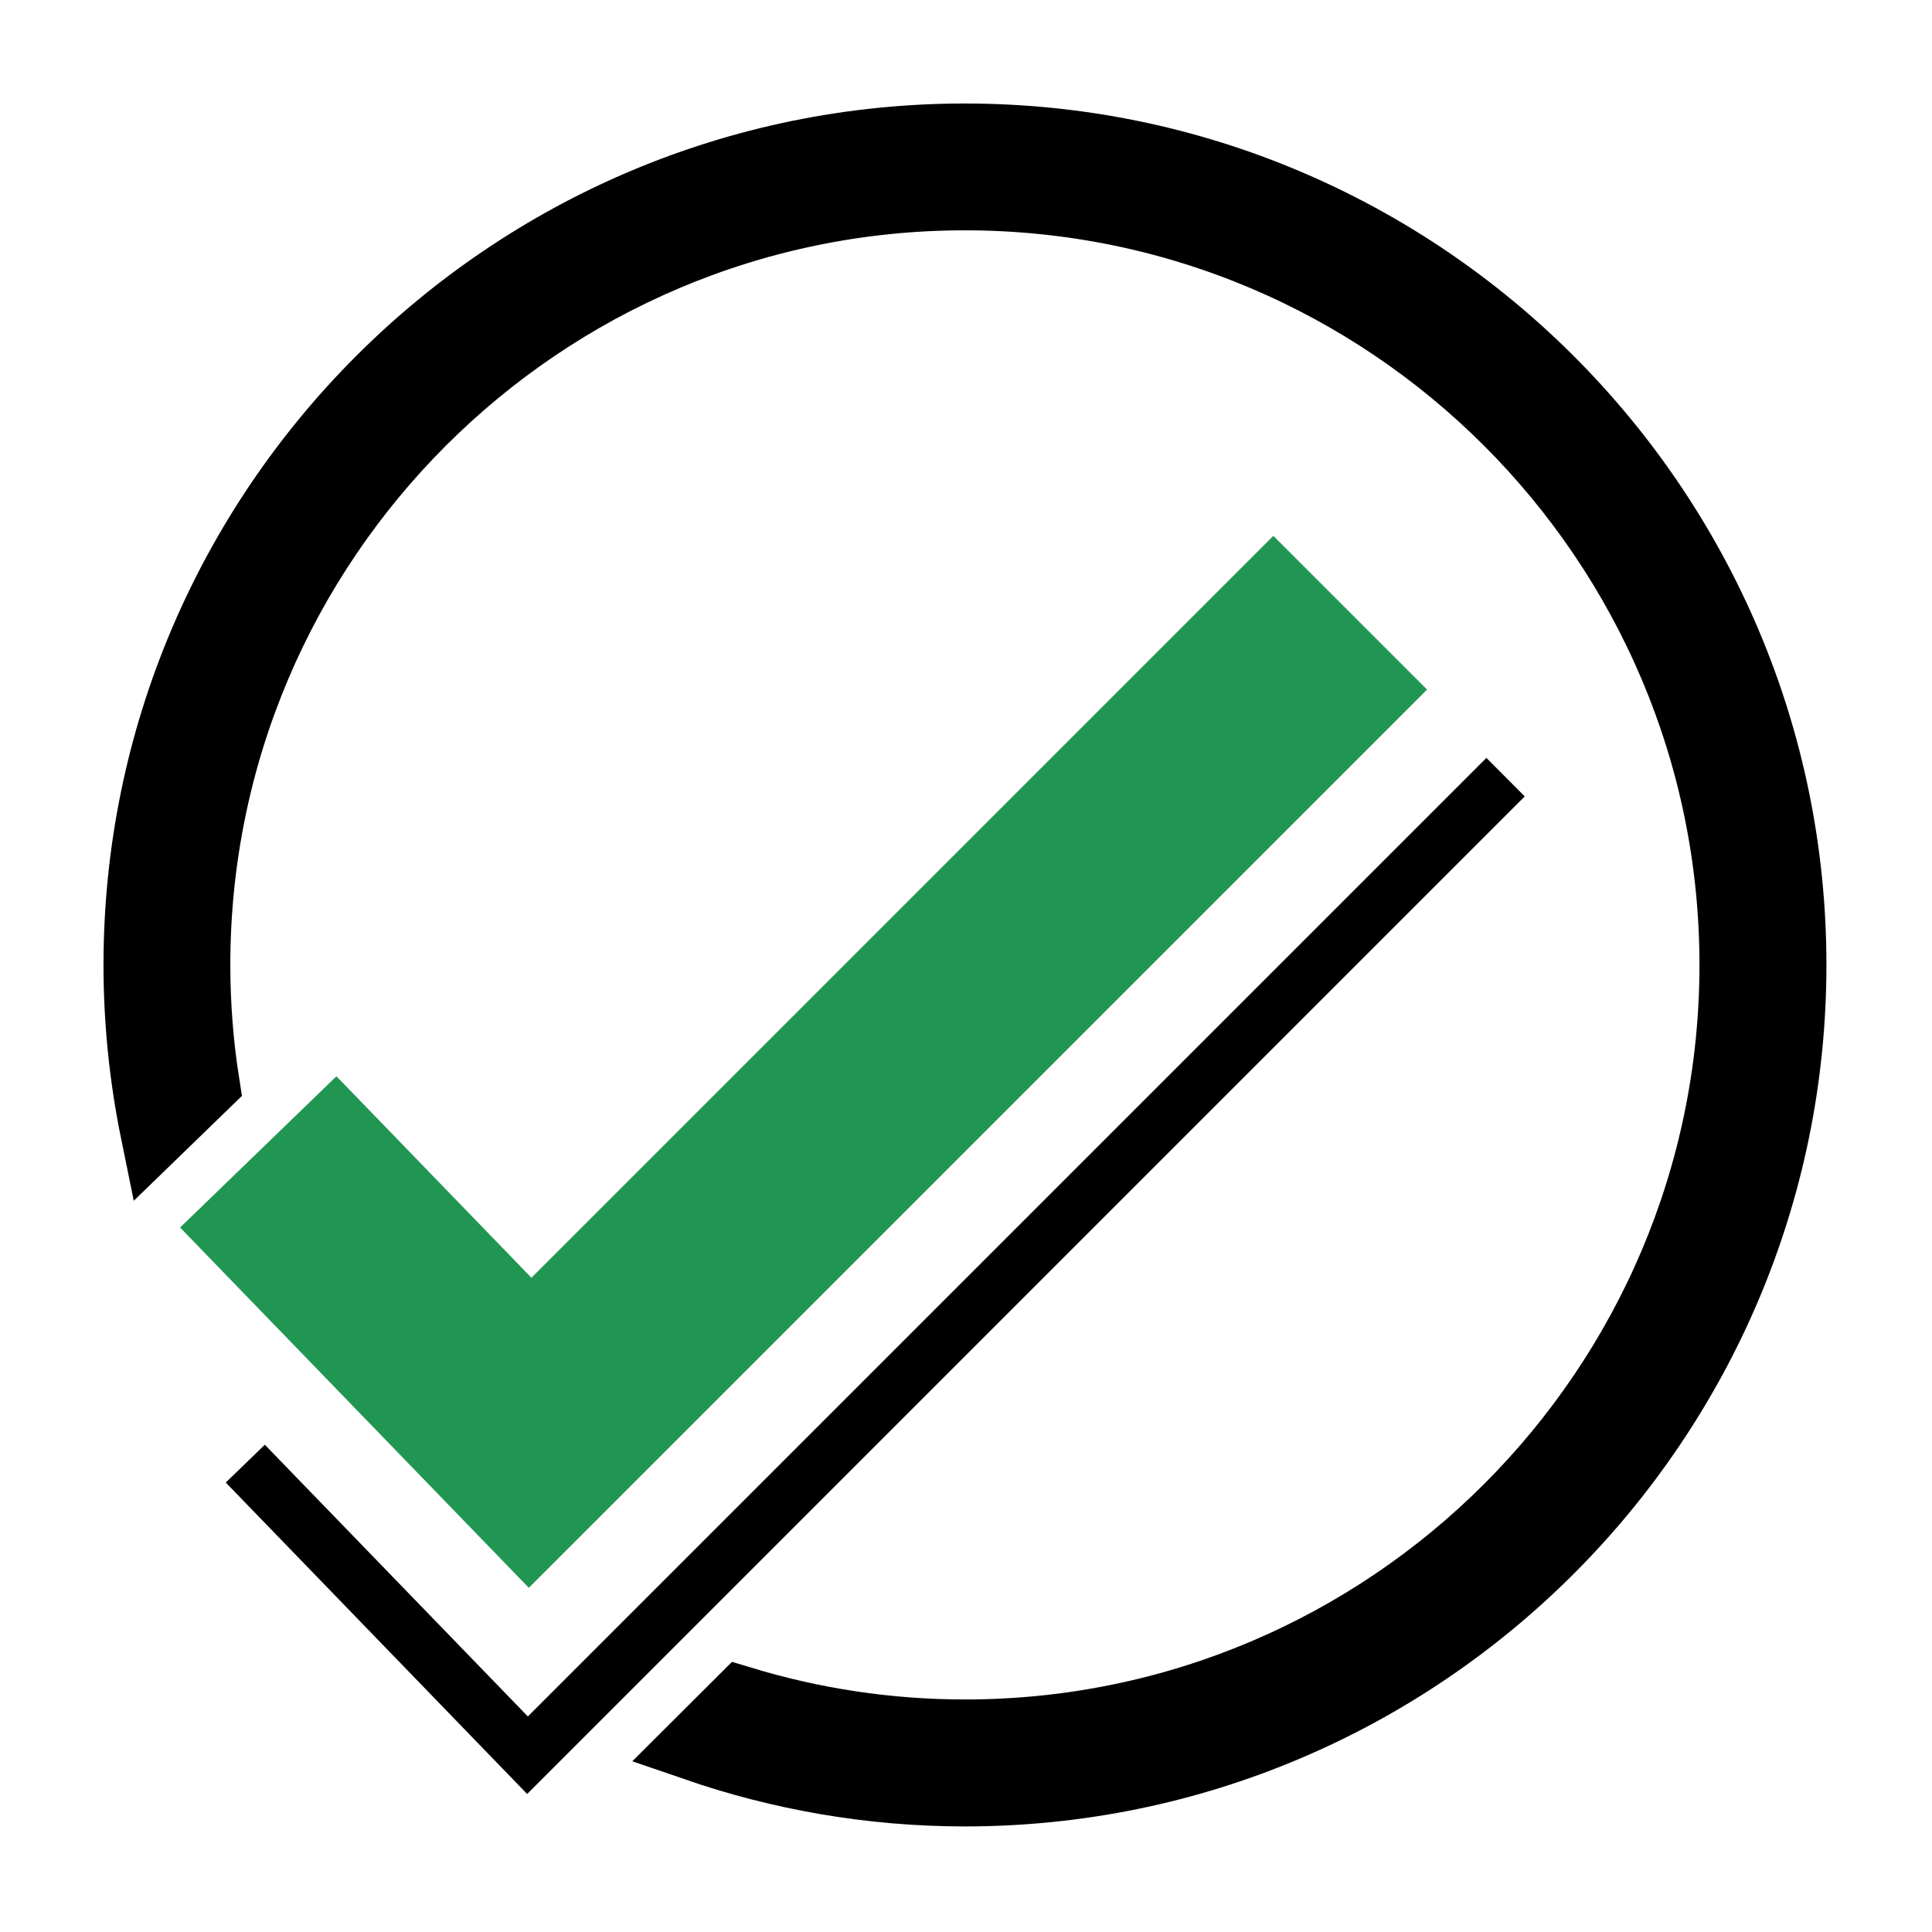 <svg width="14" height="14" viewBox="0 0 14 14" fill="none" xmlns="http://www.w3.org/2000/svg">
<g id="Group">
<path id="Vector" d="M6.992 1C3.688 1 1 3.688 1 6.992C1 7.407 1.043 7.812 1.123 8.204L1.486 7.852C1.442 7.572 1.419 7.285 1.419 6.992C1.419 3.92 3.92 1.419 6.992 1.419C10.065 1.419 12.565 3.919 12.565 6.992C12.565 10.065 10.065 12.565 6.992 12.565C6.43 12.565 5.887 12.48 5.375 12.325L5.042 12.657C5.654 12.868 6.31 12.985 6.992 12.985C10.296 12.985 12.985 10.296 12.985 6.992C12.985 3.688 10.296 1 6.992 1Z" fill="black" stroke="black" stroke-width="0.5"/>
<path id="Vector_2" d="M10.771 5.492L3.825 12.438L1.919 10.469L1.636 10.743L3.82 13L11.049 5.771L10.771 5.492Z" fill="black"/>
<path id="Vector_3" d="M10.341 4.997L9.227 3.883L3.851 9.259L2.438 7.799L1.305 8.895L3.832 11.506L10.341 4.997Z" fill="#219653"/>
</g>
</svg>
